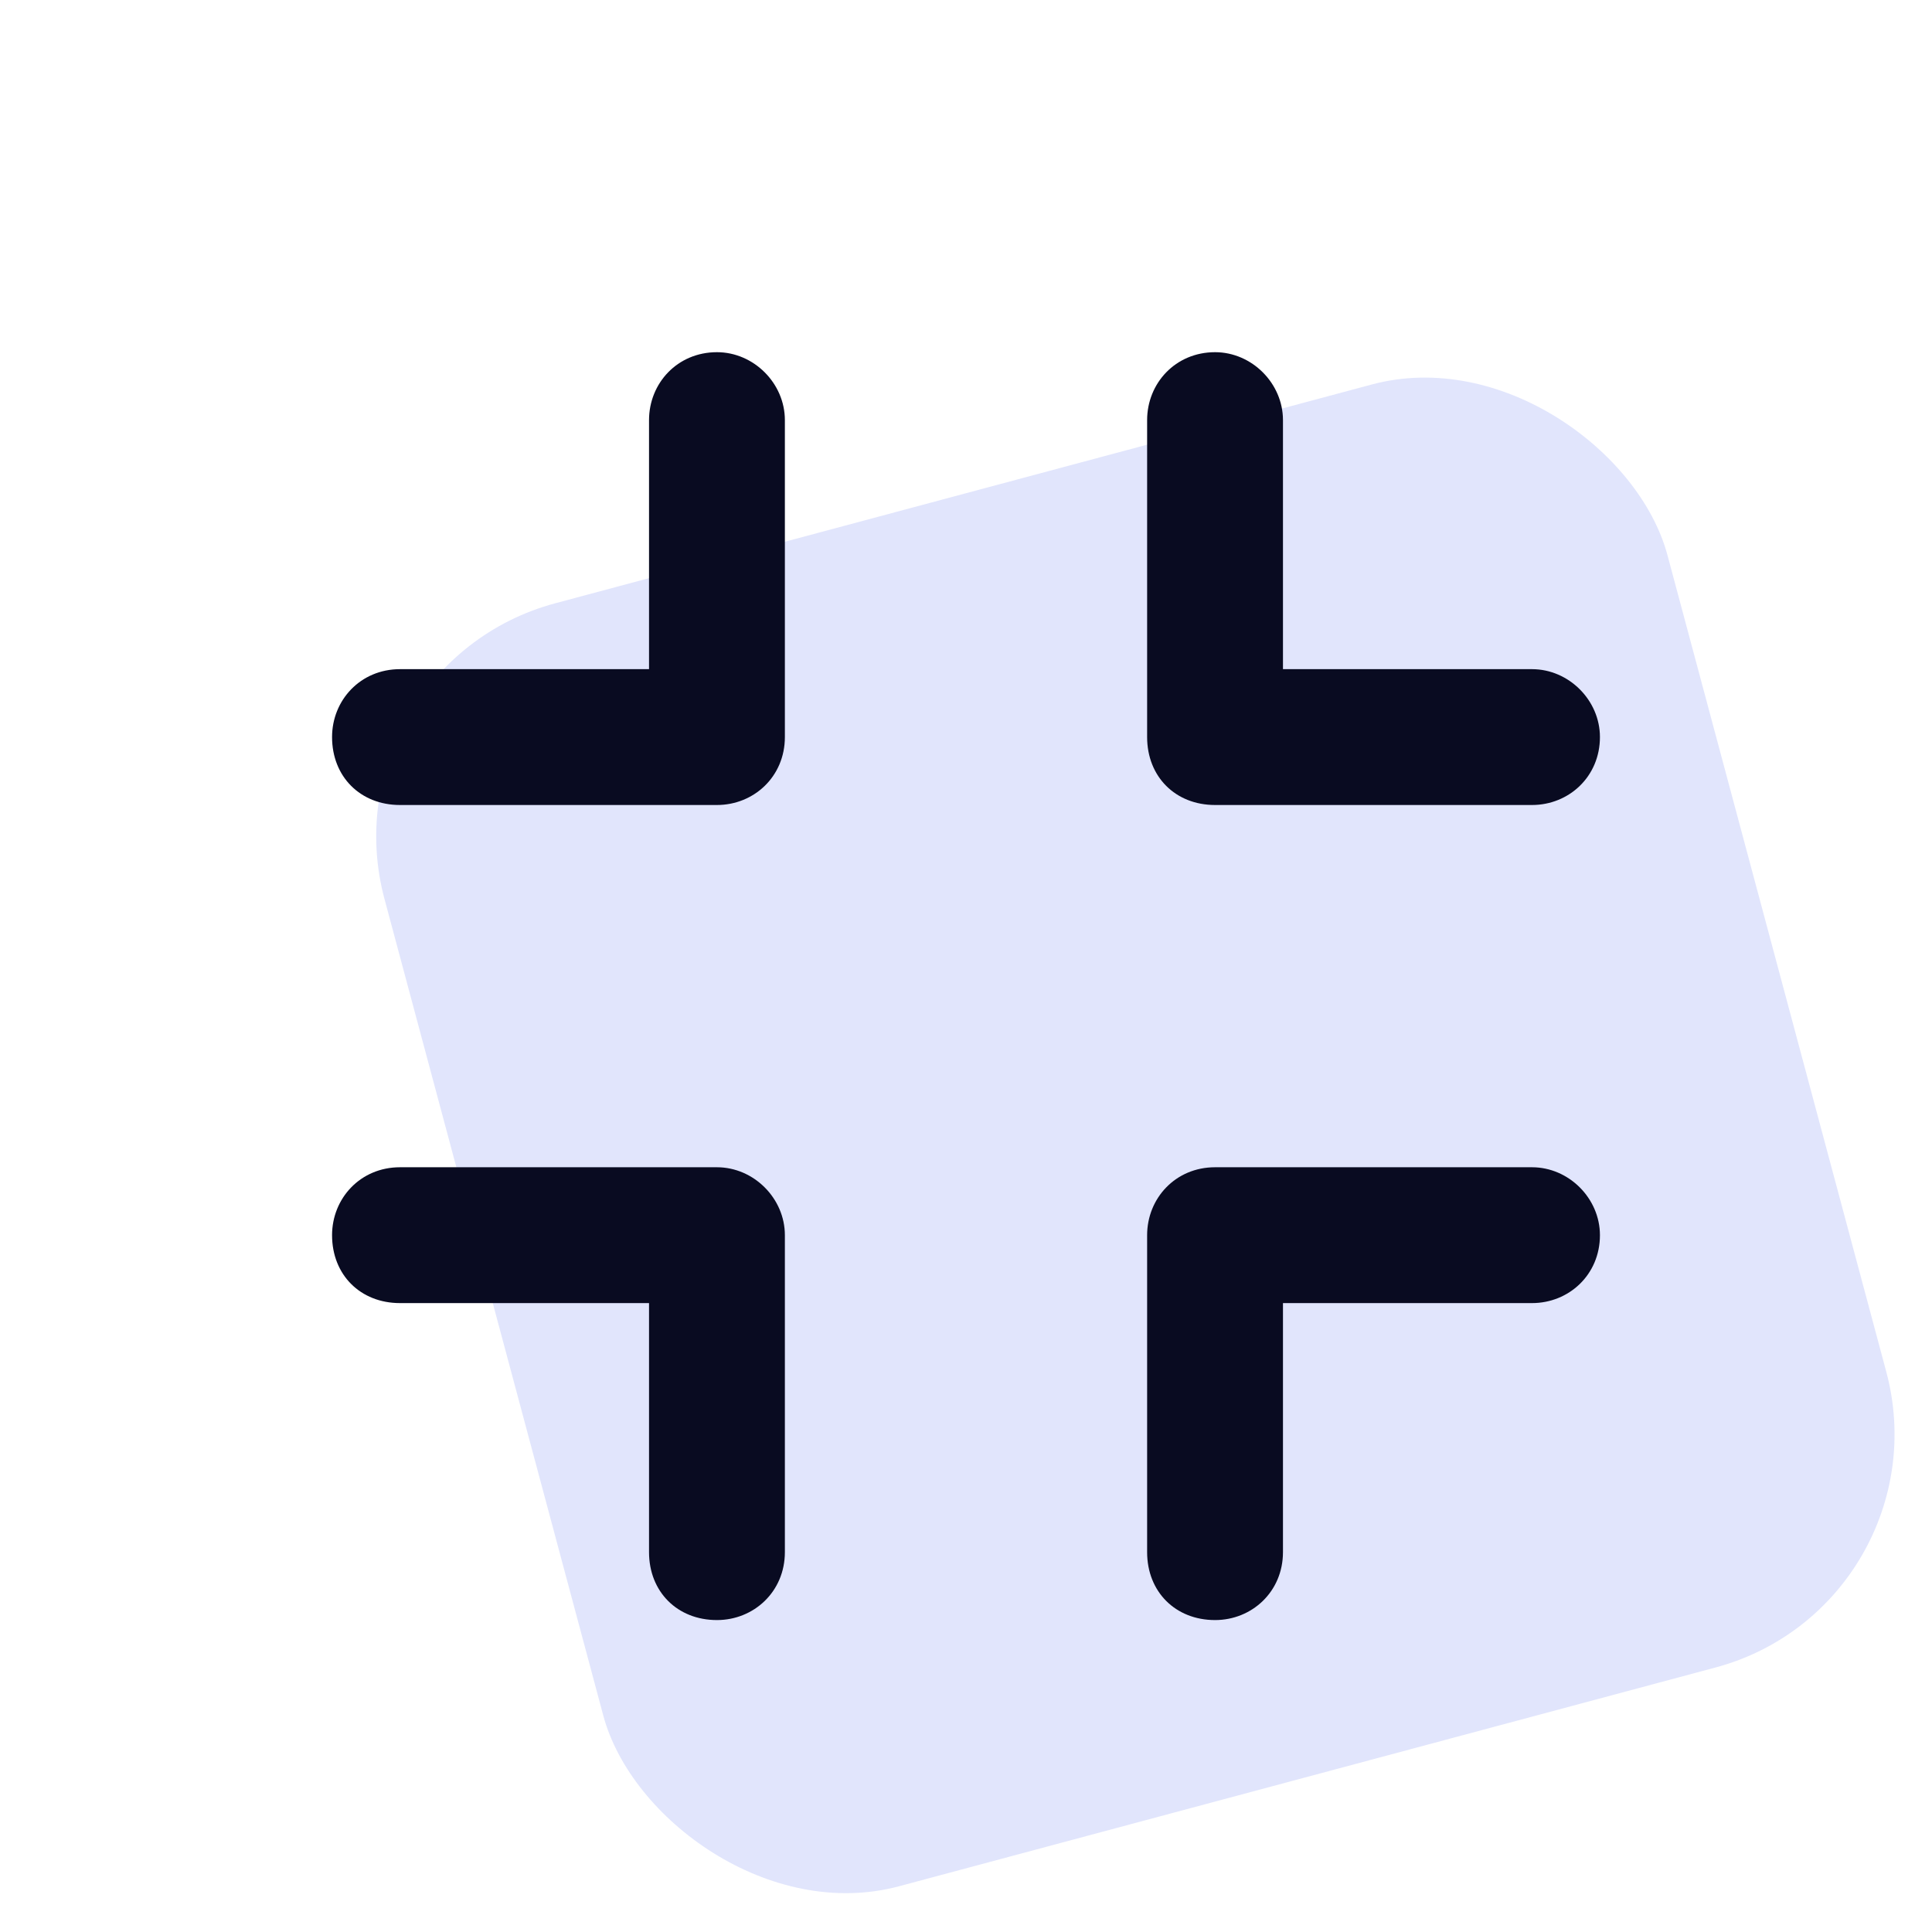 <svg width="48" height="48" viewBox="0 0 48 48" fill="none" xmlns="http://www.w3.org/2000/svg">
<rect x="8" y="16.541" width="33" height="33" rx="6" transform="rotate(-15 8 16.541)" fill="#E1E5FC"/>
<path d="M19.5 10.438V18.312C19.5 19.297 18.727 20 17.812 20H9.938C8.953 20 8.25 19.297 8.25 18.312C8.25 17.398 8.953 16.625 9.938 16.625H16.125V10.438C16.125 9.523 16.828 8.75 17.812 8.75C18.727 8.75 19.5 9.523 19.5 10.438ZM9.938 29H17.812C18.727 29 19.5 29.773 19.5 30.688V38.562C19.5 39.547 18.727 40.25 17.812 40.25C16.828 40.25 16.125 39.547 16.125 38.562V32.375H9.938C8.953 32.375 8.25 31.672 8.25 30.688C8.25 29.773 8.953 29 9.938 29ZM31.875 10.438V16.625H38.062C38.977 16.625 39.75 17.398 39.75 18.312C39.75 19.297 38.977 20 38.062 20H30.188C29.203 20 28.5 19.297 28.5 18.312V10.438C28.5 9.523 29.203 8.75 30.188 8.75C31.102 8.75 31.875 9.523 31.875 10.438ZM30.188 29H38.062C38.977 29 39.75 29.773 39.75 30.688C39.75 31.672 38.977 32.375 38.062 32.375H31.875V38.562C31.875 39.547 31.102 40.25 30.188 40.25C29.203 40.25 28.5 39.547 28.5 38.562V30.688C28.5 29.773 29.203 29 30.188 29Z" fill="#090B21"/>
</svg>
